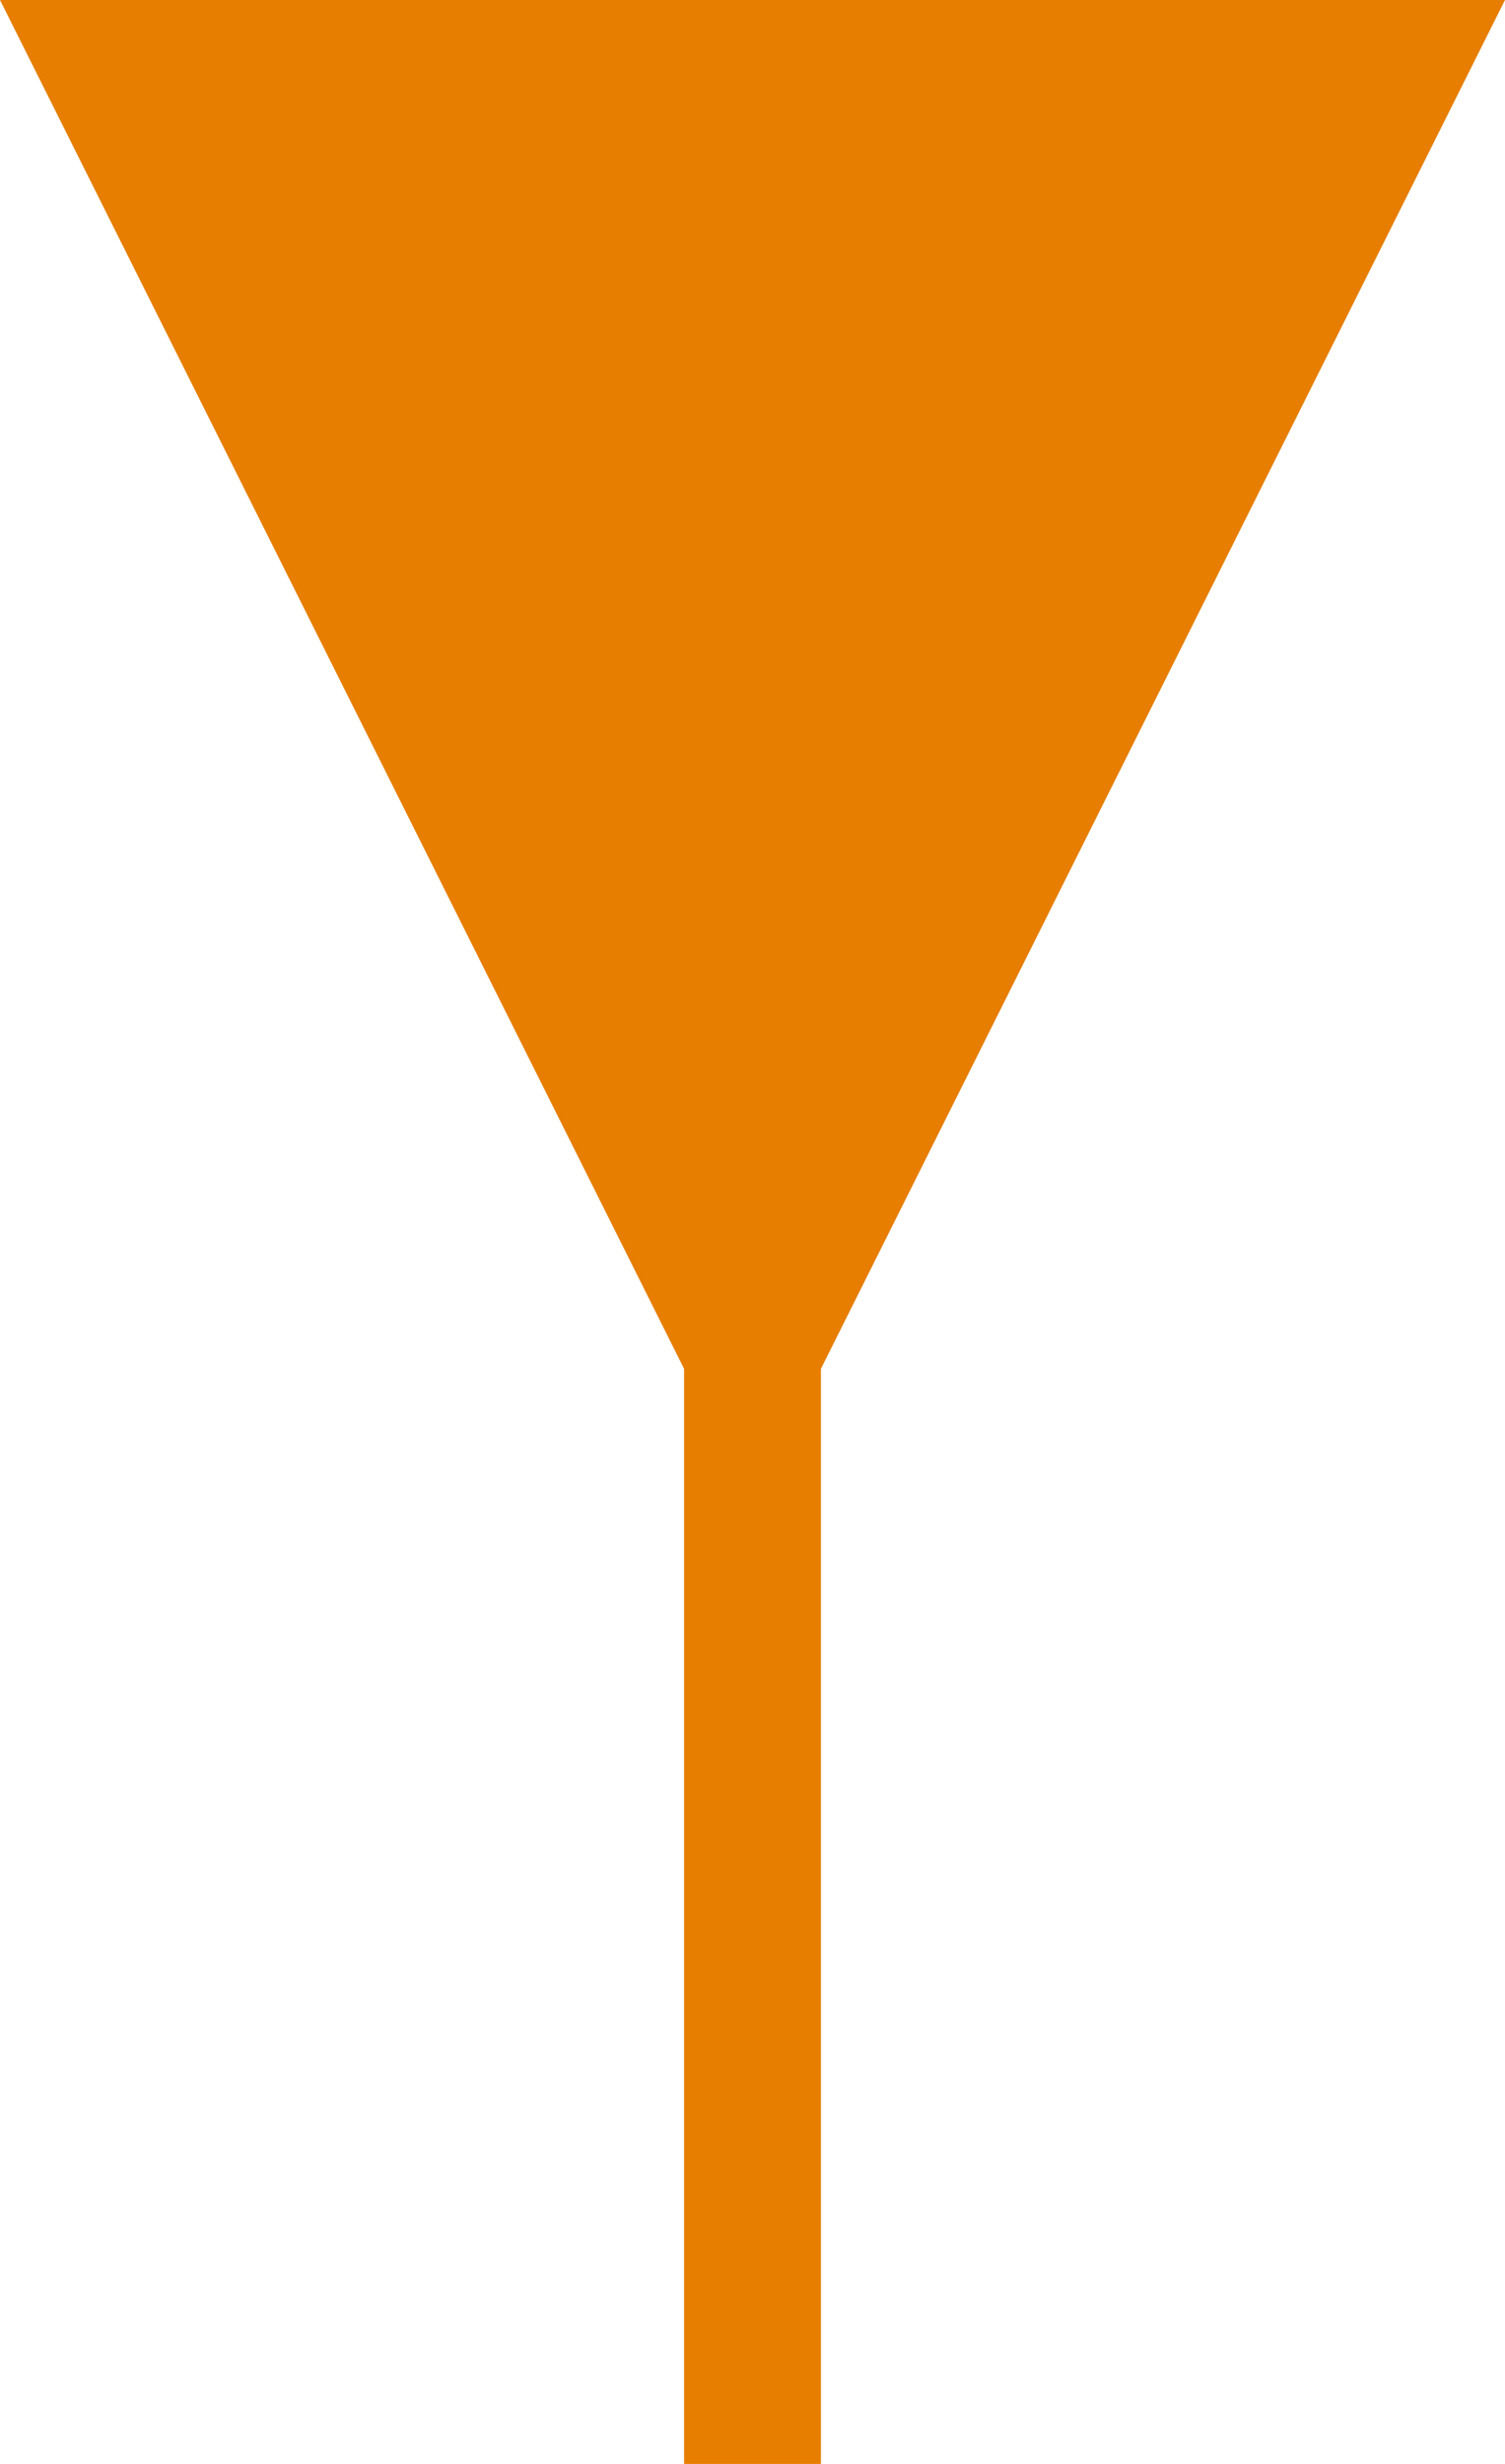 <?xml version="1.0" standalone="no"?>
<svg xmlns="http://www.w3.org/2000/svg" version="1.1" overflow="visible" width="11px" height="18px" viewBox="0 0 8.25 13.5">
	<g id="Document">
		<path d="M 3.75,0 L 3.75,13.5 L 4.5,13.5 L 4.5,0 L 3.75,0 Z"
		fill="#e77e00"/>
		<path d="M 4.125,8.25 L 0,0 L 8.25,0 L 4.125,8.25 Z"
		fill="#e77e00"/>
	</g>
</svg>